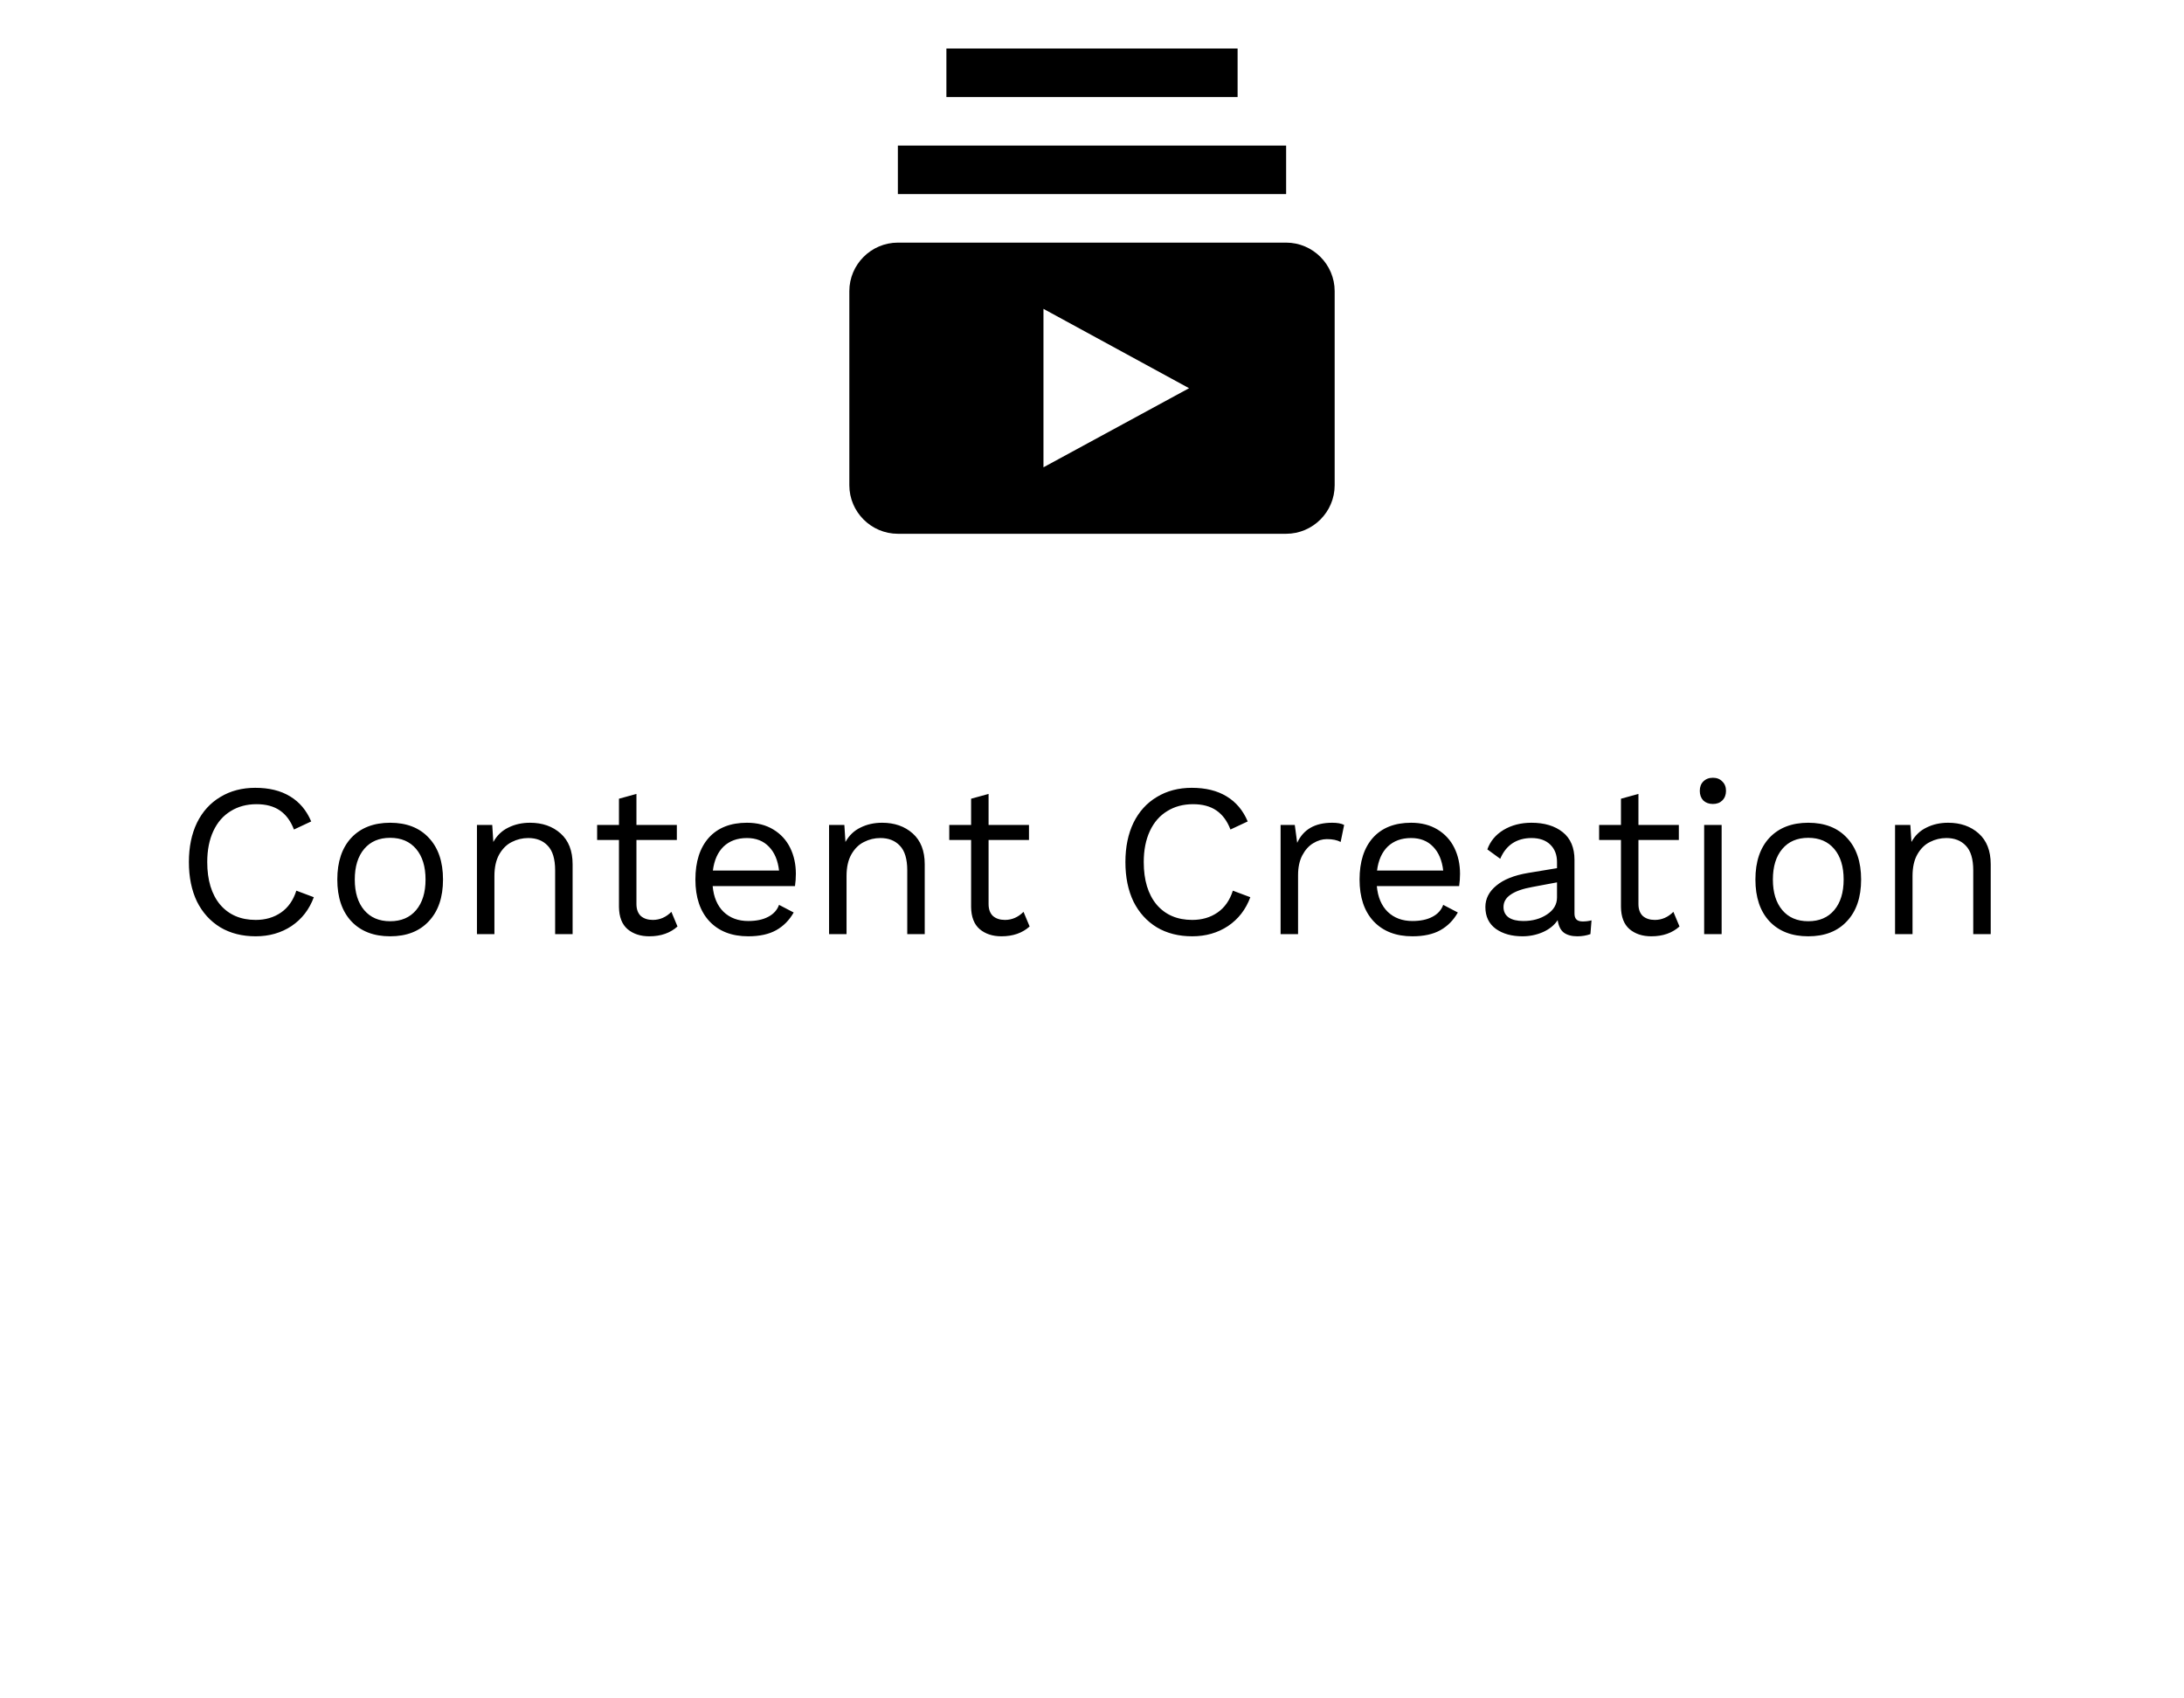 <svg width="180" height="140" viewBox="0 0 180 140" fill="none" xmlns="http://www.w3.org/2000/svg">
<path d="M106 16H74V12H106V16ZM102 4H78V8H102V4ZM110 24V40C110 42.2 108.2 44 106 44H74C71.8 44 70 42.2 70 40V24C70 21.8 71.8 20 74 20H106C108.2 20 110 21.8 110 24ZM98 32L86 25.46V38.52L98 32Z" fill="black"/>
<path d="M25.864 73.958C25.492 74.966 24.88 75.758 24.028 76.334C23.176 76.898 22.192 77.18 21.076 77.18C19.96 77.18 18.988 76.934 18.16 76.442C17.332 75.938 16.69 75.23 16.234 74.318C15.79 73.394 15.568 72.308 15.568 71.06C15.568 69.824 15.79 68.744 16.234 67.82C16.69 66.896 17.332 66.188 18.16 65.696C18.988 65.192 19.948 64.94 21.04 64.94C22.18 64.94 23.134 65.174 23.902 65.642C24.682 66.11 25.264 66.8 25.648 67.712L24.226 68.378C23.962 67.682 23.578 67.16 23.074 66.812C22.57 66.464 21.928 66.29 21.148 66.29C20.332 66.29 19.618 66.482 19.006 66.866C18.394 67.238 17.92 67.784 17.584 68.504C17.248 69.224 17.08 70.076 17.08 71.06C17.08 72.548 17.434 73.718 18.142 74.57C18.862 75.41 19.84 75.83 21.076 75.83C21.88 75.83 22.576 75.626 23.164 75.218C23.752 74.81 24.172 74.21 24.424 73.418L25.864 73.958ZM32.156 67.82C33.512 67.82 34.574 68.234 35.342 69.062C36.122 69.89 36.512 71.036 36.512 72.5C36.512 73.964 36.122 75.11 35.342 75.938C34.574 76.766 33.512 77.18 32.156 77.18C30.8 77.18 29.732 76.766 28.952 75.938C28.184 75.11 27.8 73.964 27.8 72.5C27.8 71.036 28.184 69.89 28.952 69.062C29.732 68.234 30.8 67.82 32.156 67.82ZM32.156 69.062C31.244 69.062 30.53 69.368 30.014 69.98C29.498 70.592 29.24 71.432 29.24 72.5C29.24 73.568 29.498 74.408 30.014 75.02C30.53 75.632 31.244 75.938 32.156 75.938C33.068 75.938 33.782 75.632 34.298 75.02C34.814 74.408 35.072 73.568 35.072 72.5C35.072 71.432 34.814 70.592 34.298 69.98C33.782 69.368 33.068 69.062 32.156 69.062ZM43.683 67.82C44.703 67.82 45.543 68.114 46.203 68.702C46.863 69.29 47.193 70.136 47.193 71.24V77H45.753V71.744C45.753 70.808 45.549 70.13 45.141 69.71C44.745 69.29 44.211 69.08 43.539 69.08C43.059 69.08 42.609 69.188 42.189 69.404C41.769 69.608 41.421 69.95 41.145 70.43C40.881 70.898 40.749 71.492 40.749 72.212V77H39.309V68H40.569L40.659 69.404C40.959 68.864 41.373 68.468 41.901 68.216C42.429 67.952 43.023 67.82 43.683 67.82ZM55.838 76.37C55.238 76.91 54.464 77.18 53.516 77.18C52.784 77.18 52.184 76.982 51.716 76.586C51.26 76.19 51.026 75.584 51.014 74.768V69.242H49.214V68H51.014V65.84L52.454 65.444V68H55.784V69.242H52.454V74.516C52.454 74.948 52.574 75.278 52.814 75.506C53.066 75.722 53.396 75.83 53.804 75.83C54.38 75.83 54.89 75.608 55.334 75.164L55.838 76.37ZM65.593 72.032C65.593 72.368 65.569 72.704 65.521 73.04H58.735C58.819 73.952 59.119 74.66 59.635 75.164C60.163 75.668 60.841 75.92 61.669 75.92C62.329 75.92 62.875 75.806 63.307 75.578C63.751 75.35 64.051 75.02 64.207 74.588L65.413 75.218C65.053 75.854 64.573 76.34 63.973 76.676C63.373 77.012 62.605 77.18 61.669 77.18C60.313 77.18 59.245 76.766 58.465 75.938C57.697 75.11 57.313 73.964 57.313 72.5C57.313 71.036 57.679 69.89 58.411 69.062C59.155 68.234 60.205 67.82 61.561 67.82C62.401 67.82 63.127 68.006 63.739 68.378C64.351 68.75 64.813 69.254 65.125 69.89C65.437 70.526 65.593 71.24 65.593 72.032ZM61.561 69.08C60.769 69.08 60.127 69.314 59.635 69.782C59.155 70.25 58.861 70.91 58.753 71.762H64.207C64.111 70.922 63.835 70.268 63.379 69.8C62.923 69.32 62.317 69.08 61.561 69.08ZM72.704 67.82C73.724 67.82 74.564 68.114 75.224 68.702C75.884 69.29 76.214 70.136 76.214 71.24V77H74.774V71.744C74.774 70.808 74.57 70.13 74.162 69.71C73.766 69.29 73.232 69.08 72.56 69.08C72.08 69.08 71.63 69.188 71.21 69.404C70.79 69.608 70.442 69.95 70.166 70.43C69.902 70.898 69.77 71.492 69.77 72.212V77H68.33V68H69.59L69.68 69.404C69.98 68.864 70.394 68.468 70.922 68.216C71.45 67.952 72.044 67.82 72.704 67.82ZM84.86 76.37C84.26 76.91 83.486 77.18 82.538 77.18C81.806 77.18 81.206 76.982 80.738 76.586C80.282 76.19 80.048 75.584 80.036 74.768V69.242H78.236V68H80.036V65.84L81.476 65.444V68H84.806V69.242H81.476V74.516C81.476 74.948 81.596 75.278 81.836 75.506C82.088 75.722 82.418 75.83 82.826 75.83C83.402 75.83 83.912 75.608 84.356 75.164L84.86 76.37ZM103.049 73.958C102.677 74.966 102.065 75.758 101.213 76.334C100.361 76.898 99.377 77.18 98.261 77.18C97.145 77.18 96.173 76.934 95.345 76.442C94.517 75.938 93.875 75.23 93.419 74.318C92.975 73.394 92.753 72.308 92.753 71.06C92.753 69.824 92.975 68.744 93.419 67.82C93.875 66.896 94.517 66.188 95.345 65.696C96.173 65.192 97.133 64.94 98.225 64.94C99.365 64.94 100.319 65.174 101.087 65.642C101.867 66.11 102.449 66.8 102.833 67.712L101.411 68.378C101.147 67.682 100.763 67.16 100.259 66.812C99.755 66.464 99.113 66.29 98.333 66.29C97.517 66.29 96.803 66.482 96.191 66.866C95.579 67.238 95.105 67.784 94.769 68.504C94.433 69.224 94.265 70.076 94.265 71.06C94.265 72.548 94.619 73.718 95.327 74.57C96.047 75.41 97.025 75.83 98.261 75.83C99.065 75.83 99.761 75.626 100.349 75.218C100.937 74.81 101.357 74.21 101.609 73.418L103.049 73.958ZM109.791 67.82C110.223 67.82 110.553 67.88 110.781 68L110.493 69.404C110.205 69.248 109.827 69.17 109.359 69.17C108.975 69.17 108.597 69.284 108.225 69.512C107.865 69.728 107.565 70.064 107.325 70.52C107.097 70.964 106.983 71.504 106.983 72.14V77H105.543V68H106.713L106.911 69.476C107.415 68.372 108.375 67.82 109.791 67.82ZM120.332 72.032C120.332 72.368 120.308 72.704 120.26 73.04H113.474C113.558 73.952 113.858 74.66 114.374 75.164C114.902 75.668 115.58 75.92 116.408 75.92C117.068 75.92 117.614 75.806 118.046 75.578C118.49 75.35 118.79 75.02 118.946 74.588L120.152 75.218C119.792 75.854 119.312 76.34 118.712 76.676C118.112 77.012 117.344 77.18 116.408 77.18C115.052 77.18 113.984 76.766 113.204 75.938C112.436 75.11 112.052 73.964 112.052 72.5C112.052 71.036 112.418 69.89 113.15 69.062C113.894 68.234 114.944 67.82 116.3 67.82C117.14 67.82 117.866 68.006 118.478 68.378C119.09 68.75 119.552 69.254 119.864 69.89C120.176 70.526 120.332 71.24 120.332 72.032ZM116.3 69.08C115.508 69.08 114.866 69.314 114.374 69.782C113.894 70.25 113.6 70.91 113.492 71.762H118.946C118.85 70.922 118.574 70.268 118.118 69.8C117.662 69.32 117.056 69.08 116.3 69.08ZM130.449 75.956C130.689 75.956 130.929 75.926 131.169 75.866L131.079 77C130.743 77.12 130.383 77.18 129.999 77.18C129.531 77.18 129.159 77.078 128.883 76.874C128.619 76.67 128.451 76.328 128.379 75.848C128.103 76.268 127.695 76.598 127.155 76.838C126.627 77.066 126.069 77.18 125.481 77.18C124.593 77.18 123.861 76.976 123.285 76.568C122.709 76.148 122.421 75.548 122.421 74.768C122.421 74.084 122.721 73.496 123.321 73.004C123.921 72.5 124.791 72.152 125.931 71.96L128.325 71.564V71.06C128.325 70.46 128.139 69.98 127.767 69.62C127.395 69.26 126.879 69.08 126.219 69.08C125.619 69.08 125.097 69.224 124.653 69.512C124.221 69.8 123.885 70.226 123.645 70.79L122.583 70.016C122.823 69.344 123.267 68.81 123.915 68.414C124.575 68.018 125.343 67.82 126.219 67.82C127.287 67.82 128.145 68.078 128.793 68.594C129.441 69.11 129.765 69.872 129.765 70.88V75.308C129.765 75.524 129.819 75.686 129.927 75.794C130.035 75.902 130.209 75.956 130.449 75.956ZM125.553 75.92C126.309 75.92 126.957 75.74 127.497 75.38C128.049 75.02 128.325 74.552 128.325 73.976V72.734L126.309 73.112C125.505 73.256 124.905 73.466 124.509 73.742C124.113 74.006 123.915 74.348 123.915 74.768C123.915 75.14 124.059 75.428 124.347 75.632C124.635 75.824 125.037 75.92 125.553 75.92ZM138.42 76.37C137.82 76.91 137.046 77.18 136.098 77.18C135.366 77.18 134.766 76.982 134.298 76.586C133.842 76.19 133.608 75.584 133.596 74.768V69.242H131.796V68H133.596V65.84L135.036 65.444V68H138.366V69.242H135.036V74.516C135.036 74.948 135.156 75.278 135.396 75.506C135.648 75.722 135.978 75.83 136.386 75.83C136.962 75.83 137.472 75.608 137.916 75.164L138.42 76.37ZM141.173 66.272C140.849 66.272 140.585 66.176 140.381 65.984C140.189 65.78 140.093 65.516 140.093 65.192C140.093 64.868 140.189 64.61 140.381 64.418C140.585 64.214 140.849 64.112 141.173 64.112C141.497 64.112 141.755 64.214 141.947 64.418C142.151 64.61 142.253 64.868 142.253 65.192C142.253 65.516 142.151 65.78 141.947 65.984C141.755 66.176 141.497 66.272 141.173 66.272ZM141.893 77H140.453V68H141.893V77ZM149.033 67.82C150.389 67.82 151.451 68.234 152.219 69.062C152.999 69.89 153.389 71.036 153.389 72.5C153.389 73.964 152.999 75.11 152.219 75.938C151.451 76.766 150.389 77.18 149.033 77.18C147.677 77.18 146.609 76.766 145.829 75.938C145.061 75.11 144.677 73.964 144.677 72.5C144.677 71.036 145.061 69.89 145.829 69.062C146.609 68.234 147.677 67.82 149.033 67.82ZM149.033 69.062C148.121 69.062 147.407 69.368 146.891 69.98C146.375 70.592 146.117 71.432 146.117 72.5C146.117 73.568 146.375 74.408 146.891 75.02C147.407 75.632 148.121 75.938 149.033 75.938C149.945 75.938 150.659 75.632 151.175 75.02C151.691 74.408 151.949 73.568 151.949 72.5C151.949 71.432 151.691 70.592 151.175 69.98C150.659 69.368 149.945 69.062 149.033 69.062ZM160.56 67.82C161.58 67.82 162.42 68.114 163.08 68.702C163.74 69.29 164.07 70.136 164.07 71.24V77H162.63V71.744C162.63 70.808 162.426 70.13 162.018 69.71C161.622 69.29 161.088 69.08 160.416 69.08C159.936 69.08 159.486 69.188 159.066 69.404C158.646 69.608 158.298 69.95 158.022 70.43C157.758 70.898 157.626 71.492 157.626 72.212V77H156.186V68H157.446L157.536 69.404C157.836 68.864 158.25 68.468 158.778 68.216C159.306 67.952 159.9 67.82 160.56 67.82Z" fill="black"/>
</svg>
